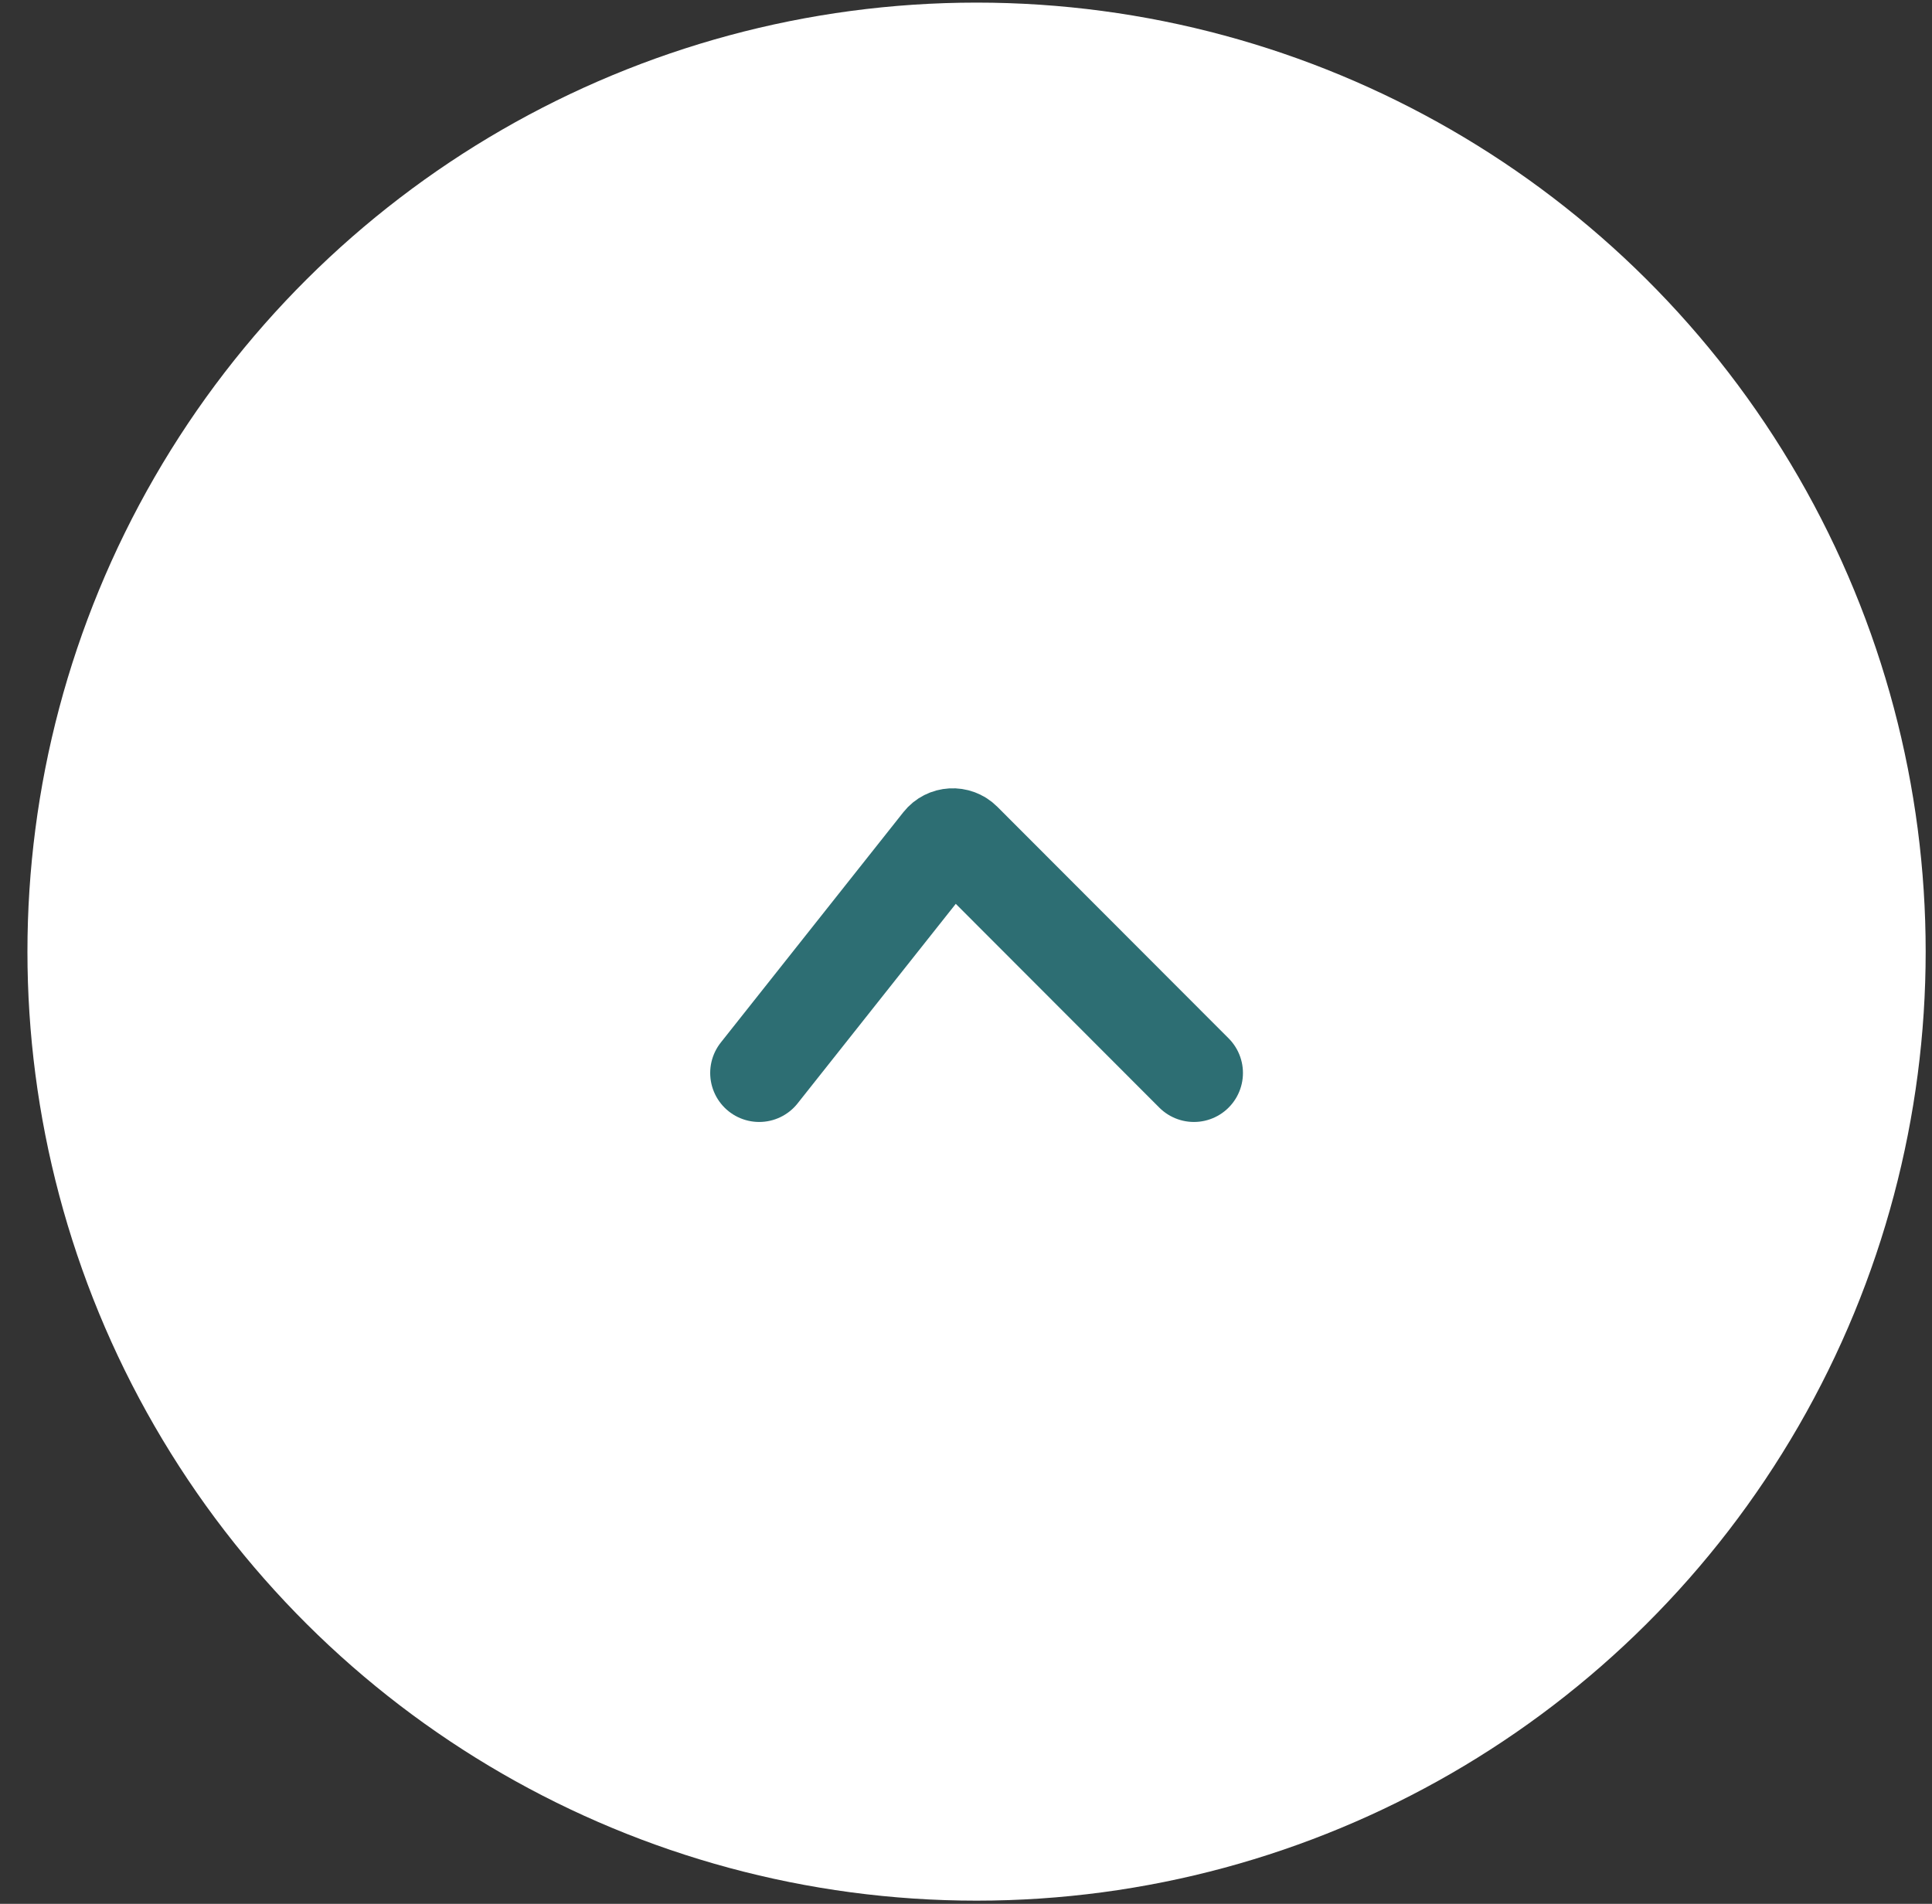 <svg width="69" viewBox="0 0 69 68" fill="none" xmlns="http://www.w3.org/2000/svg">
<rect x="0" y="0" width="69" height="68" fill="#333333" stroke="none"/>
<circle cx="33.897" cy="33.897" r="33.897" transform="matrix(-4.37114e-08 1 1 4.37114e-08 0.98 0.093)" fill="white"/>
<path d="M42.641 38.324L34.381 30.053C34.169 29.841 33.821 29.861 33.635 30.096L27.114 38.324" stroke="#2D6E73" stroke-width="3.5" stroke-linecap="round"/>
</svg>
